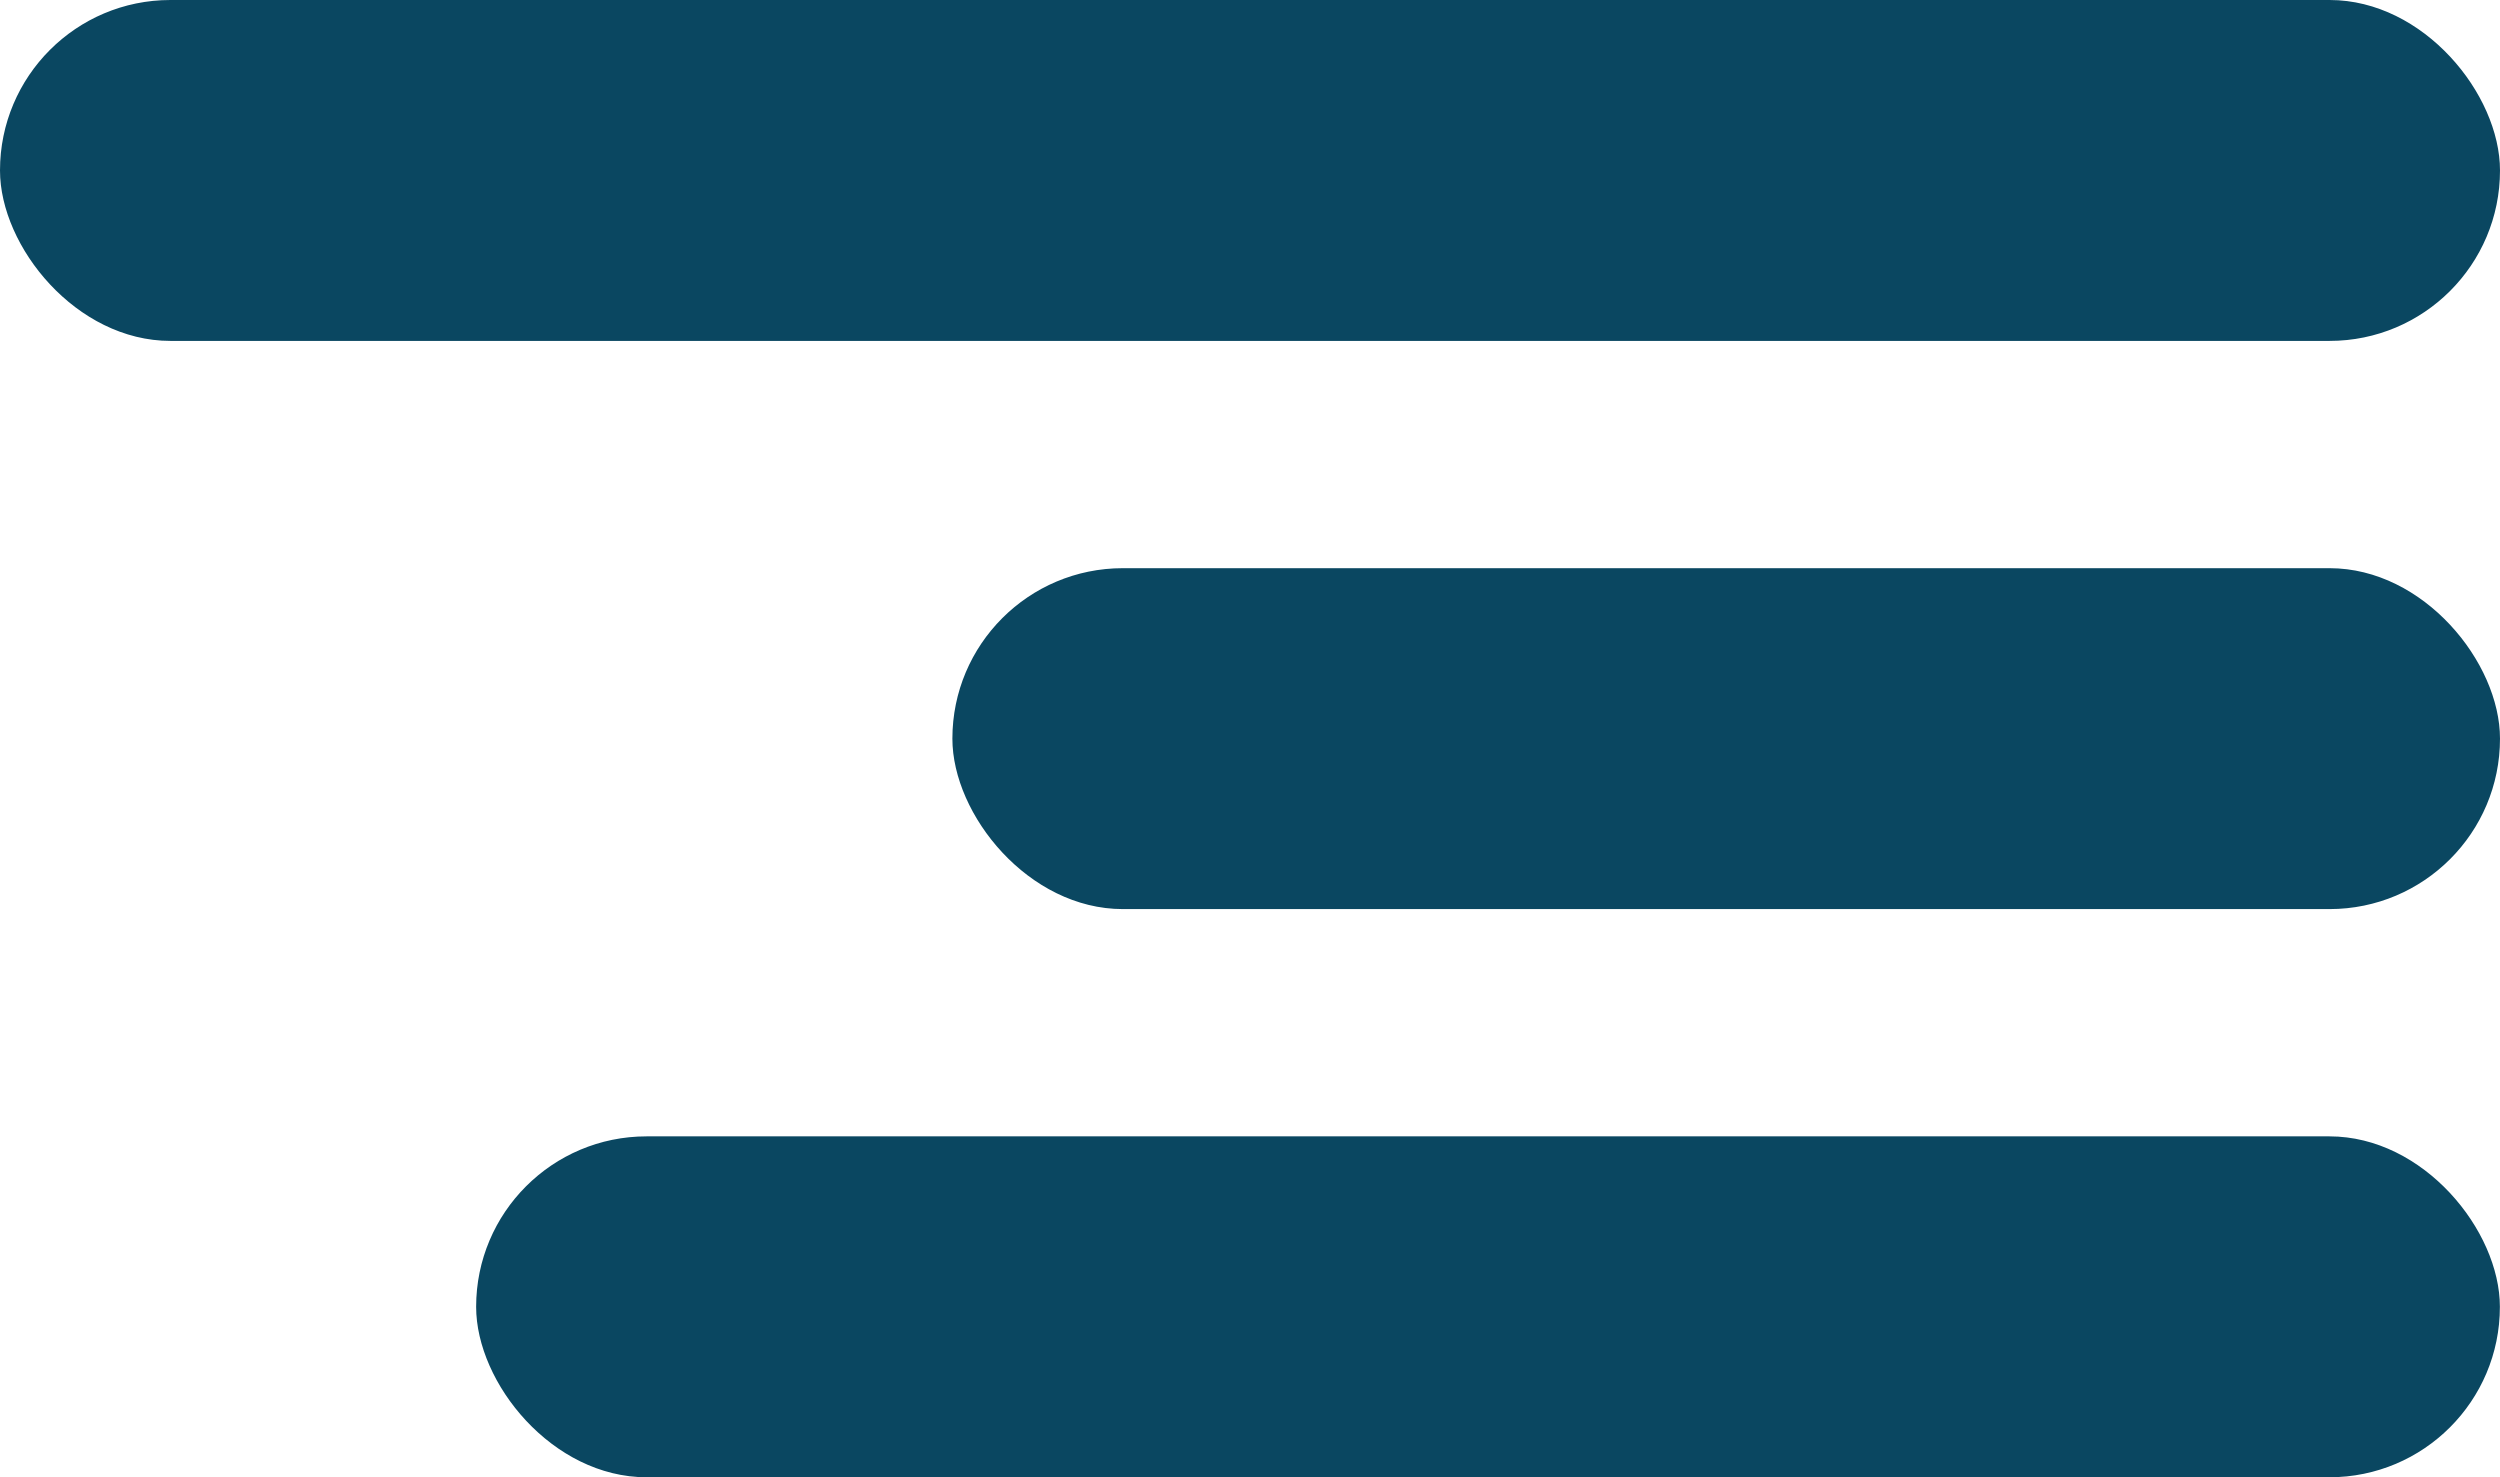 <?xml version="1.0" encoding="UTF-8"?> <svg xmlns="http://www.w3.org/2000/svg" width="22" height="13" viewBox="0 0 22 13" fill="none"><rect width="22" height="3" rx="1.5" fill="#0A4761"></rect><rect x="8.381" y="5" width="13.619" height="3" rx="1.5" fill="#0A4761"></rect><rect x="4.19" y="10" width="17.809" height="3" rx="1.5" fill="#0A4761"></rect></svg> 